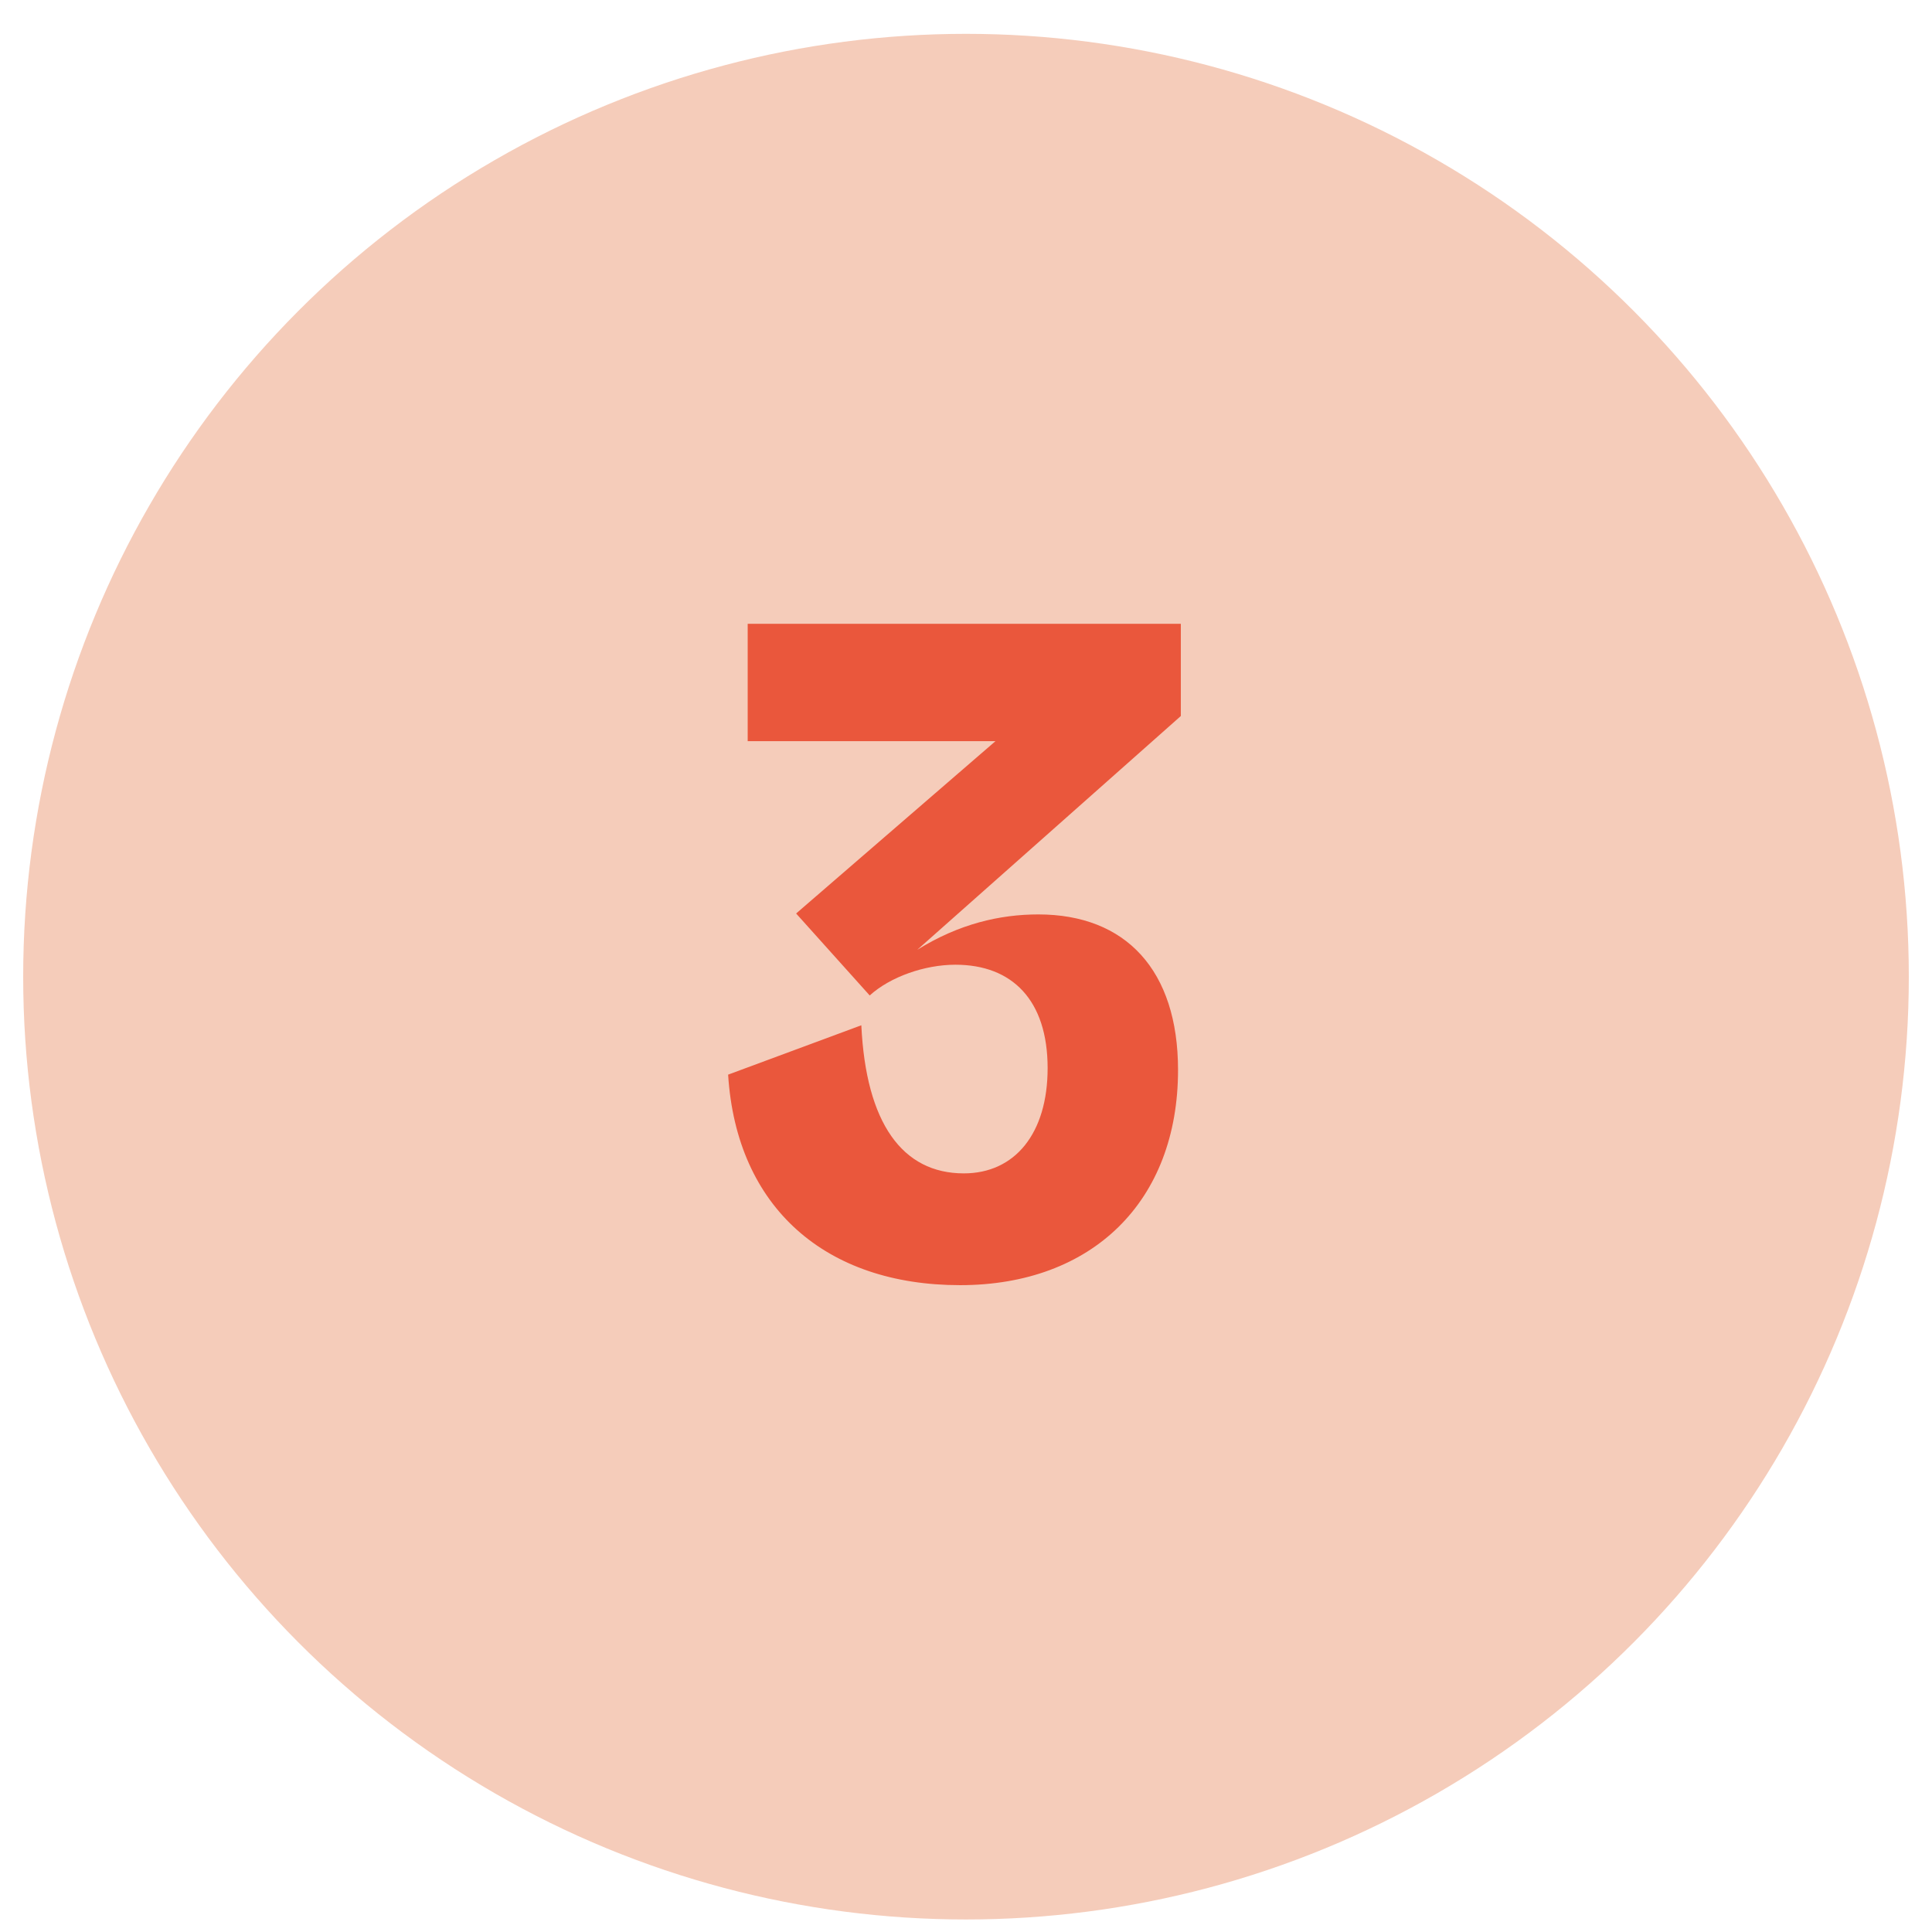 <svg width="56" height="56" viewBox="0 0 56 56" fill="none" xmlns="http://www.w3.org/2000/svg">
<circle cx="28" cy="28.309" r="27.328" fill="#F5CCBA"/>
<path d="M21.672 18.081H34.227V20.754L26.586 27.531C27.801 26.775 28.989 26.505 30.096 26.505C32.634 26.505 34.146 28.125 34.146 31.014C34.146 34.821 31.662 37.251 27.828 37.251C23.94 37.251 21.348 35.01 21.105 31.149L24.966 29.718C25.101 32.553 26.154 34.011 27.936 34.011C29.421 34.011 30.366 32.85 30.366 30.96C30.366 28.989 29.34 27.963 27.693 27.963C26.802 27.963 25.803 28.314 25.209 28.854L23.076 26.478L28.854 21.483H21.672V18.081Z" fill="#EA573C"/>
</svg>
